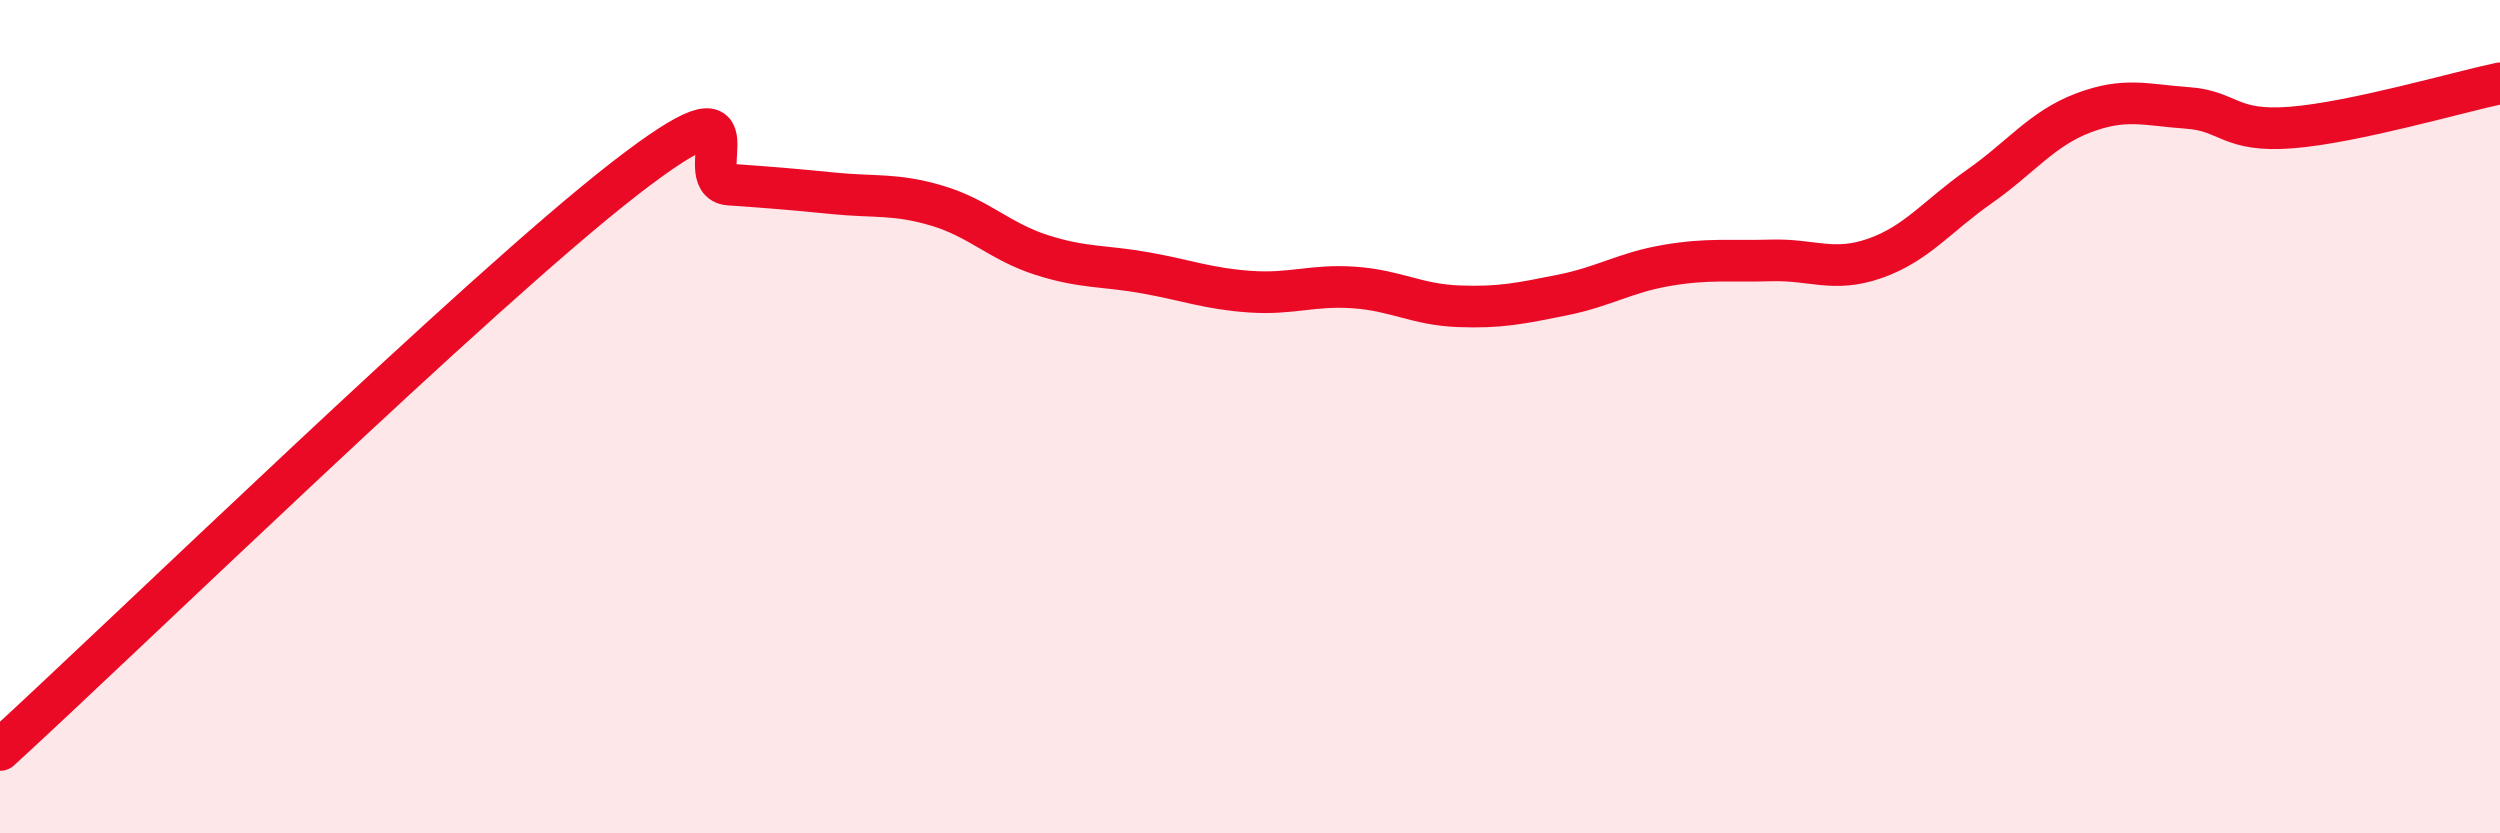 
    <svg width="60" height="20" viewBox="0 0 60 20" xmlns="http://www.w3.org/2000/svg">
      <path
        d="M 0,18 C 3,15.26 11.5,6.99 15,4.28 C 18.5,1.57 16.5,4.36 17.5,4.43 C 18.5,4.5 19,4.54 20,4.64 C 21,4.74 21.5,4.64 22.5,4.94 C 23.5,5.24 24,5.8 25,6.12 C 26,6.44 26.5,6.37 27.5,6.55 C 28.5,6.73 29,6.93 30,7 C 31,7.07 31.5,6.83 32.5,6.9 C 33.5,6.97 34,7.31 35,7.35 C 36,7.39 36.5,7.28 37.5,7.08 C 38.5,6.88 39,6.54 40,6.37 C 41,6.2 41.5,6.28 42.5,6.25 C 43.5,6.22 44,6.55 45,6.2 C 46,5.85 46.5,5.18 47.5,4.48 C 48.5,3.78 49,3.09 50,2.71 C 51,2.33 51.5,2.52 52.5,2.59 C 53.5,2.66 53.5,3.18 55,3.06 C 56.5,2.94 59,2.21 60,2L60 20L0 20Z"
        fill="#EB0A25"
        opacity="0.1"
        stroke-linecap="round"
        stroke-linejoin="round"
      />
      <path
        d="M 0,18 C 3,15.26 11.5,6.99 15,4.28 C 18.5,1.57 16.5,4.36 17.5,4.43 C 18.5,4.5 19,4.54 20,4.64 C 21,4.74 21.5,4.64 22.5,4.94 C 23.5,5.24 24,5.8 25,6.12 C 26,6.44 26.5,6.37 27.5,6.55 C 28.5,6.73 29,6.93 30,7 C 31,7.07 31.5,6.83 32.5,6.9 C 33.5,6.97 34,7.31 35,7.35 C 36,7.39 36.5,7.28 37.5,7.08 C 38.5,6.88 39,6.54 40,6.37 C 41,6.2 41.5,6.28 42.5,6.25 C 43.5,6.22 44,6.55 45,6.2 C 46,5.85 46.5,5.18 47.5,4.48 C 48.5,3.78 49,3.09 50,2.71 C 51,2.33 51.5,2.52 52.5,2.59 C 53.5,2.66 53.5,3.18 55,3.06 C 56.5,2.94 59,2.21 60,2"
        stroke="#EB0A25"
        stroke-width="1"
        fill="none"
        stroke-linecap="round"
        stroke-linejoin="round"
      />
    </svg>
  